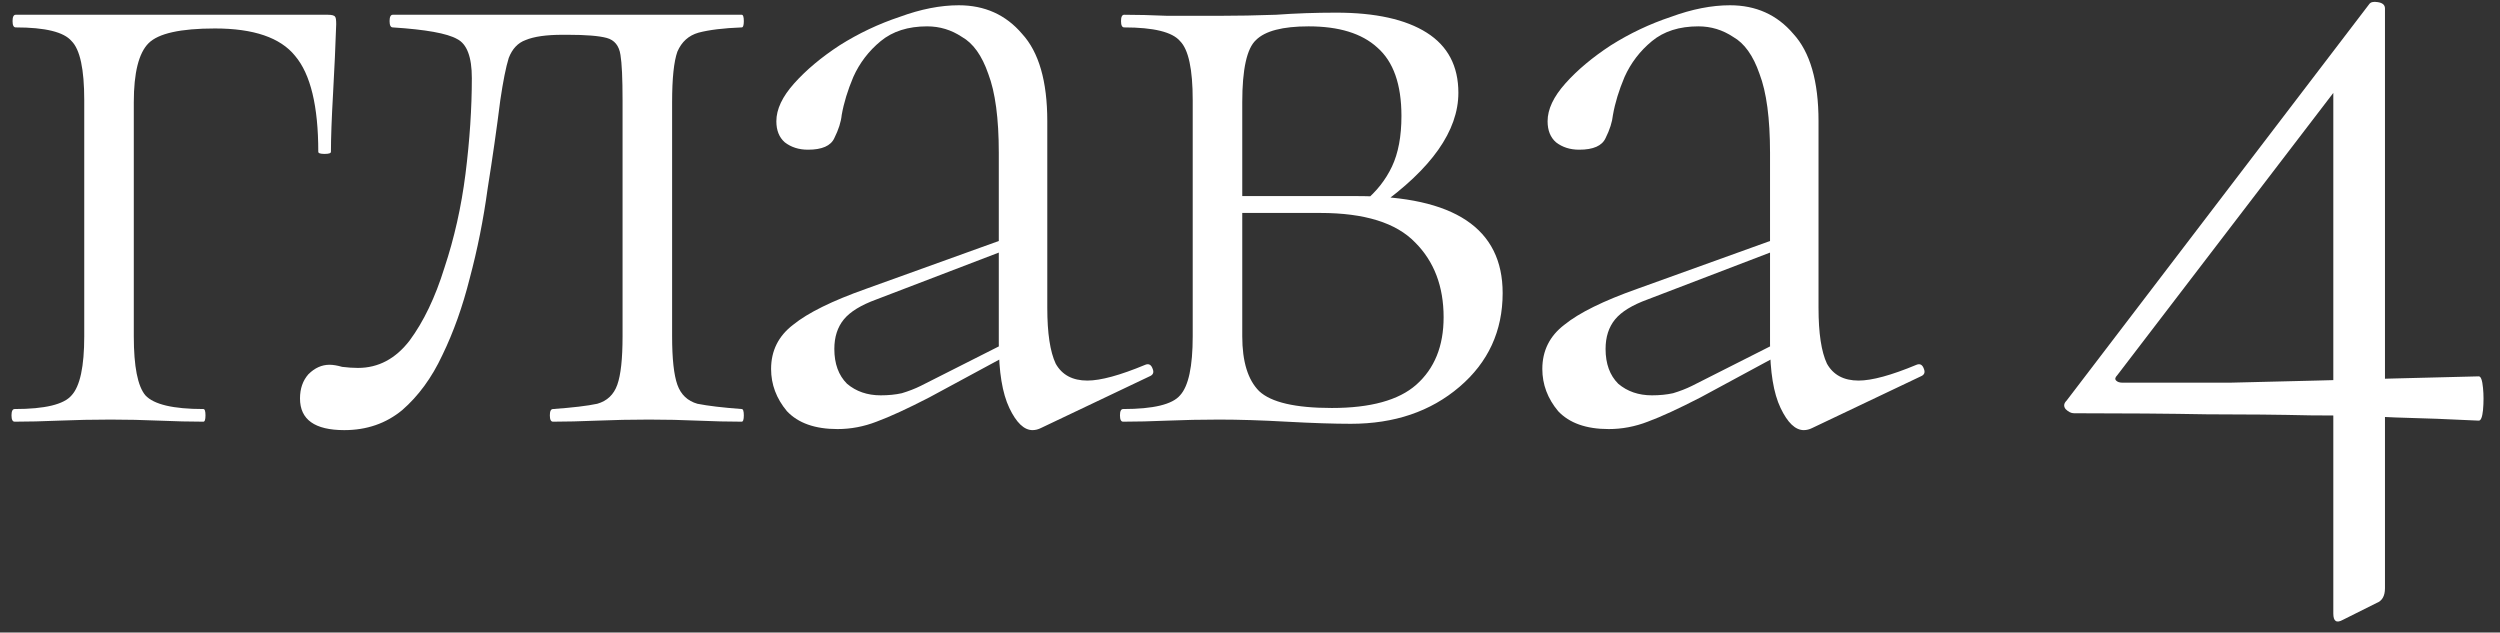 <?xml version="1.0" encoding="UTF-8"?> <svg xmlns="http://www.w3.org/2000/svg" width="83" height="21" viewBox="0 0 83 21" fill="none"><rect x="0" y="0" width="83" height="21" fill="#333333" stroke="none"/><path d="M10.882 0.49C11.022 0.49 11.104 0.513 11.127 0.56C11.151 0.583 11.162 0.665 11.162 0.805C11.139 1.505 11.104 2.275 11.057 3.115C11.011 3.932 10.987 4.573 10.987 5.04C10.987 5.087 10.917 5.11 10.777 5.11C10.637 5.11 10.567 5.087 10.567 5.04C10.567 3.523 10.311 2.462 9.797 1.855C9.307 1.248 8.421 0.945 7.137 0.945C5.994 0.945 5.259 1.108 4.932 1.435C4.606 1.762 4.442 2.415 4.442 3.395V11.165C4.442 12.168 4.571 12.822 4.827 13.125C5.107 13.428 5.749 13.58 6.752 13.58C6.799 13.58 6.822 13.65 6.822 13.79C6.822 13.93 6.799 14 6.752 14C6.309 14 5.819 13.988 5.282 13.965C4.746 13.942 4.209 13.93 3.672 13.93C3.089 13.93 2.517 13.942 1.957 13.965C1.421 13.988 0.931 14 0.487 14C0.417 14 0.382 13.93 0.382 13.79C0.382 13.65 0.417 13.58 0.487 13.58C1.491 13.58 2.121 13.428 2.377 13.125C2.657 12.822 2.797 12.168 2.797 11.165V3.325C2.797 2.298 2.657 1.645 2.377 1.365C2.121 1.062 1.502 0.91 0.522 0.91C0.452 0.91 0.417 0.84 0.417 0.7C0.417 0.56 0.452 0.49 0.522 0.49H10.882Z" fill="white"></path><path d="M11.43 14.28C10.45 14.28 9.96 13.93 9.96 13.23C9.96 12.903 10.053 12.635 10.239 12.425C10.45 12.215 10.683 12.11 10.94 12.11C11.056 12.11 11.196 12.133 11.36 12.18C11.546 12.203 11.721 12.215 11.884 12.215C12.561 12.215 13.133 11.912 13.6 11.305C14.066 10.675 14.451 9.87 14.755 8.89C15.081 7.91 15.315 6.872 15.454 5.775C15.595 4.655 15.665 3.593 15.665 2.59C15.665 1.89 15.501 1.458 15.175 1.295C14.848 1.108 14.136 0.98 13.04 0.91C12.97 0.91 12.934 0.84 12.934 0.7C12.934 0.56 12.97 0.49 13.04 0.49C13.249 0.49 13.623 0.49 14.159 0.49C14.72 0.49 15.326 0.49 15.979 0.49C16.633 0.49 17.216 0.49 17.73 0.49C18.243 0.49 18.558 0.49 18.674 0.49H24.625C24.671 0.49 24.695 0.56 24.695 0.7C24.695 0.84 24.671 0.91 24.625 0.91C24.018 0.933 23.54 0.992 23.189 1.085C22.863 1.178 22.63 1.388 22.489 1.715C22.373 2.042 22.314 2.602 22.314 3.395V11.165C22.314 11.912 22.373 12.448 22.489 12.775C22.606 13.102 22.828 13.312 23.154 13.405C23.505 13.475 23.994 13.533 24.625 13.58C24.671 13.58 24.695 13.65 24.695 13.79C24.695 13.93 24.671 14 24.625 14C24.181 14 23.691 13.988 23.154 13.965C22.641 13.942 22.105 13.93 21.544 13.93C20.961 13.93 20.39 13.942 19.829 13.965C19.27 13.988 18.779 14 18.36 14C18.29 14 18.255 13.93 18.255 13.79C18.255 13.65 18.29 13.58 18.36 13.58C19.013 13.533 19.503 13.475 19.829 13.405C20.156 13.312 20.378 13.102 20.494 12.775C20.611 12.448 20.669 11.912 20.669 11.165V3.325C20.669 2.602 20.646 2.1 20.599 1.82C20.553 1.517 20.401 1.33 20.145 1.26C19.888 1.19 19.456 1.155 18.849 1.155H18.674C18.138 1.155 17.73 1.213 17.45 1.33C17.193 1.423 17.006 1.622 16.89 1.925C16.796 2.228 16.703 2.695 16.61 3.325C16.493 4.258 16.353 5.238 16.189 6.265C16.049 7.292 15.851 8.283 15.595 9.24C15.361 10.173 15.058 11.025 14.684 11.795C14.335 12.542 13.891 13.148 13.354 13.615C12.818 14.058 12.176 14.28 11.43 14.28Z" fill="white"></path><path d="M34.56 14.21C34.467 14.257 34.373 14.28 34.28 14.28C34 14.28 33.743 14.035 33.51 13.545C33.277 13.055 33.16 12.343 33.16 11.41V5.075C33.16 3.932 33.043 3.057 32.81 2.45C32.6 1.843 32.308 1.435 31.935 1.225C31.585 0.992 31.2 0.875 30.78 0.875C30.15 0.875 29.637 1.038 29.24 1.365C28.843 1.692 28.54 2.088 28.33 2.555C28.143 2.998 28.015 3.418 27.945 3.815C27.922 4.048 27.84 4.305 27.7 4.585C27.583 4.842 27.292 4.97 26.825 4.97C26.522 4.97 26.265 4.888 26.055 4.725C25.868 4.562 25.775 4.328 25.775 4.025C25.775 3.628 25.973 3.208 26.37 2.765C26.767 2.322 27.268 1.902 27.875 1.505C28.505 1.108 29.17 0.793 29.87 0.56C30.57 0.303 31.223 0.175 31.83 0.175C32.693 0.175 33.393 0.49 33.93 1.12C34.49 1.727 34.77 2.695 34.77 4.025V10.22C34.77 11.06 34.863 11.678 35.05 12.075C35.26 12.448 35.61 12.635 36.1 12.635C36.543 12.635 37.185 12.46 38.025 12.11C38.142 12.063 38.223 12.11 38.27 12.25C38.317 12.367 38.282 12.448 38.165 12.495L34.56 14.21ZM27.805 14.245C27.058 14.245 26.498 14.047 26.125 13.65C25.775 13.23 25.6 12.763 25.6 12.25C25.6 11.643 25.845 11.153 26.335 10.78C26.825 10.383 27.63 9.987 28.75 9.59L33.51 7.875L33.58 8.225L29.1 9.94C28.587 10.127 28.225 10.348 28.015 10.605C27.805 10.862 27.7 11.188 27.7 11.585C27.7 12.075 27.84 12.46 28.12 12.74C28.423 12.997 28.797 13.125 29.24 13.125C29.497 13.125 29.73 13.102 29.94 13.055C30.173 12.985 30.383 12.903 30.57 12.81L33.825 11.165L33.895 11.55L30.85 13.195C30.127 13.568 29.543 13.837 29.1 14C28.68 14.163 28.248 14.245 27.805 14.245Z" fill="white"></path><path d="M40.473 0.525C41.08 0.525 41.71 0.513 42.363 0.49C43.016 0.443 43.681 0.42 44.358 0.42C45.665 0.42 46.668 0.642 47.368 1.085C48.068 1.528 48.418 2.193 48.418 3.08C48.418 4.34 47.531 5.6 45.758 6.86L45.303 6.685C45.7 6.358 46.003 5.973 46.213 5.53C46.423 5.087 46.528 4.527 46.528 3.85C46.528 2.8 46.26 2.042 45.723 1.575C45.21 1.108 44.451 0.875 43.448 0.875C42.585 0.875 42.001 1.027 41.698 1.33C41.395 1.61 41.243 2.298 41.243 3.395V11.165C41.243 12.005 41.43 12.612 41.803 12.985C42.2 13.358 43.005 13.545 44.218 13.545C45.501 13.545 46.435 13.288 47.018 12.775C47.625 12.238 47.928 11.492 47.928 10.535C47.928 9.508 47.613 8.68 46.983 8.05C46.353 7.397 45.303 7.07 43.833 7.07H40.613L40.578 6.51H45.058C48.278 6.51 49.888 7.583 49.888 9.73C49.888 10.99 49.41 12.028 48.453 12.845C47.496 13.662 46.295 14.07 44.848 14.07C44.288 14.07 43.576 14.047 42.713 14C41.873 13.953 41.126 13.93 40.473 13.93C39.89 13.93 39.318 13.942 38.758 13.965C38.221 13.988 37.731 14 37.288 14C37.218 14 37.183 13.93 37.183 13.79C37.183 13.65 37.218 13.58 37.288 13.58C38.291 13.58 38.921 13.428 39.178 13.125C39.458 12.822 39.598 12.168 39.598 11.165V3.325C39.598 2.298 39.458 1.645 39.178 1.365C38.921 1.062 38.303 0.91 37.323 0.91C37.253 0.91 37.218 0.84 37.218 0.7C37.218 0.56 37.253 0.49 37.323 0.49C37.743 0.49 38.221 0.502 38.758 0.525C39.318 0.525 39.89 0.525 40.473 0.525Z" fill="white"></path><path d="M60.165 14.21C60.071 14.257 59.978 14.28 59.885 14.28C59.605 14.28 59.348 14.035 59.115 13.545C58.881 13.055 58.765 12.343 58.765 11.41V5.075C58.765 3.932 58.648 3.057 58.415 2.45C58.205 1.843 57.913 1.435 57.54 1.225C57.19 0.992 56.805 0.875 56.385 0.875C55.755 0.875 55.241 1.038 54.845 1.365C54.448 1.692 54.145 2.088 53.935 2.555C53.748 2.998 53.62 3.418 53.55 3.815C53.526 4.048 53.445 4.305 53.305 4.585C53.188 4.842 52.896 4.97 52.43 4.97C52.126 4.97 51.87 4.888 51.66 4.725C51.473 4.562 51.38 4.328 51.38 4.025C51.38 3.628 51.578 3.208 51.975 2.765C52.371 2.322 52.873 1.902 53.48 1.505C54.11 1.108 54.775 0.793 55.475 0.56C56.175 0.303 56.828 0.175 57.435 0.175C58.298 0.175 58.998 0.49 59.535 1.12C60.095 1.727 60.375 2.695 60.375 4.025V10.22C60.375 11.06 60.468 11.678 60.655 12.075C60.865 12.448 61.215 12.635 61.705 12.635C62.148 12.635 62.79 12.46 63.63 12.11C63.746 12.063 63.828 12.11 63.875 12.25C63.921 12.367 63.886 12.448 63.77 12.495L60.165 14.21ZM53.41 14.245C52.663 14.245 52.103 14.047 51.73 13.65C51.38 13.23 51.205 12.763 51.205 12.25C51.205 11.643 51.45 11.153 51.94 10.78C52.43 10.383 53.235 9.987 54.355 9.59L59.115 7.875L59.185 8.225L54.705 9.94C54.191 10.127 53.83 10.348 53.62 10.605C53.41 10.862 53.305 11.188 53.305 11.585C53.305 12.075 53.445 12.46 53.725 12.74C54.028 12.997 54.401 13.125 54.845 13.125C55.101 13.125 55.335 13.102 55.545 13.055C55.778 12.985 55.988 12.903 56.175 12.81L59.43 11.165L59.5 11.55L56.455 13.195C55.731 13.568 55.148 13.837 54.705 14C54.285 14.163 53.853 14.245 53.41 14.245Z" fill="white"></path><path d="M68.856 13.72C68.762 13.72 68.669 13.673 68.576 13.58C68.506 13.487 68.517 13.393 68.611 13.3L78.656 0.14C78.703 0.07 78.796 0.047 78.936 0.07C79.099 0.093 79.181 0.163 79.181 0.28V19.53C79.181 19.787 79.087 19.95 78.901 20.02L77.781 20.58C77.571 20.697 77.466 20.627 77.466 20.37V2.625L78.166 2.17L70.291 12.46C70.221 12.53 70.209 12.588 70.256 12.635C70.302 12.682 70.372 12.705 70.466 12.705C71.819 12.705 73.009 12.705 74.036 12.705C75.086 12.682 76.043 12.658 76.906 12.635C77.769 12.612 78.632 12.588 79.496 12.565C80.359 12.542 81.293 12.518 82.296 12.495C82.366 12.495 82.412 12.623 82.436 12.88C82.459 13.113 82.459 13.358 82.436 13.615C82.412 13.848 82.366 13.965 82.296 13.965C81.362 13.918 80.441 13.883 79.531 13.86C78.644 13.813 77.699 13.79 76.696 13.79C75.692 13.767 74.549 13.755 73.266 13.755C72.006 13.732 70.536 13.72 68.856 13.72Z" fill="white"></path></svg> 
